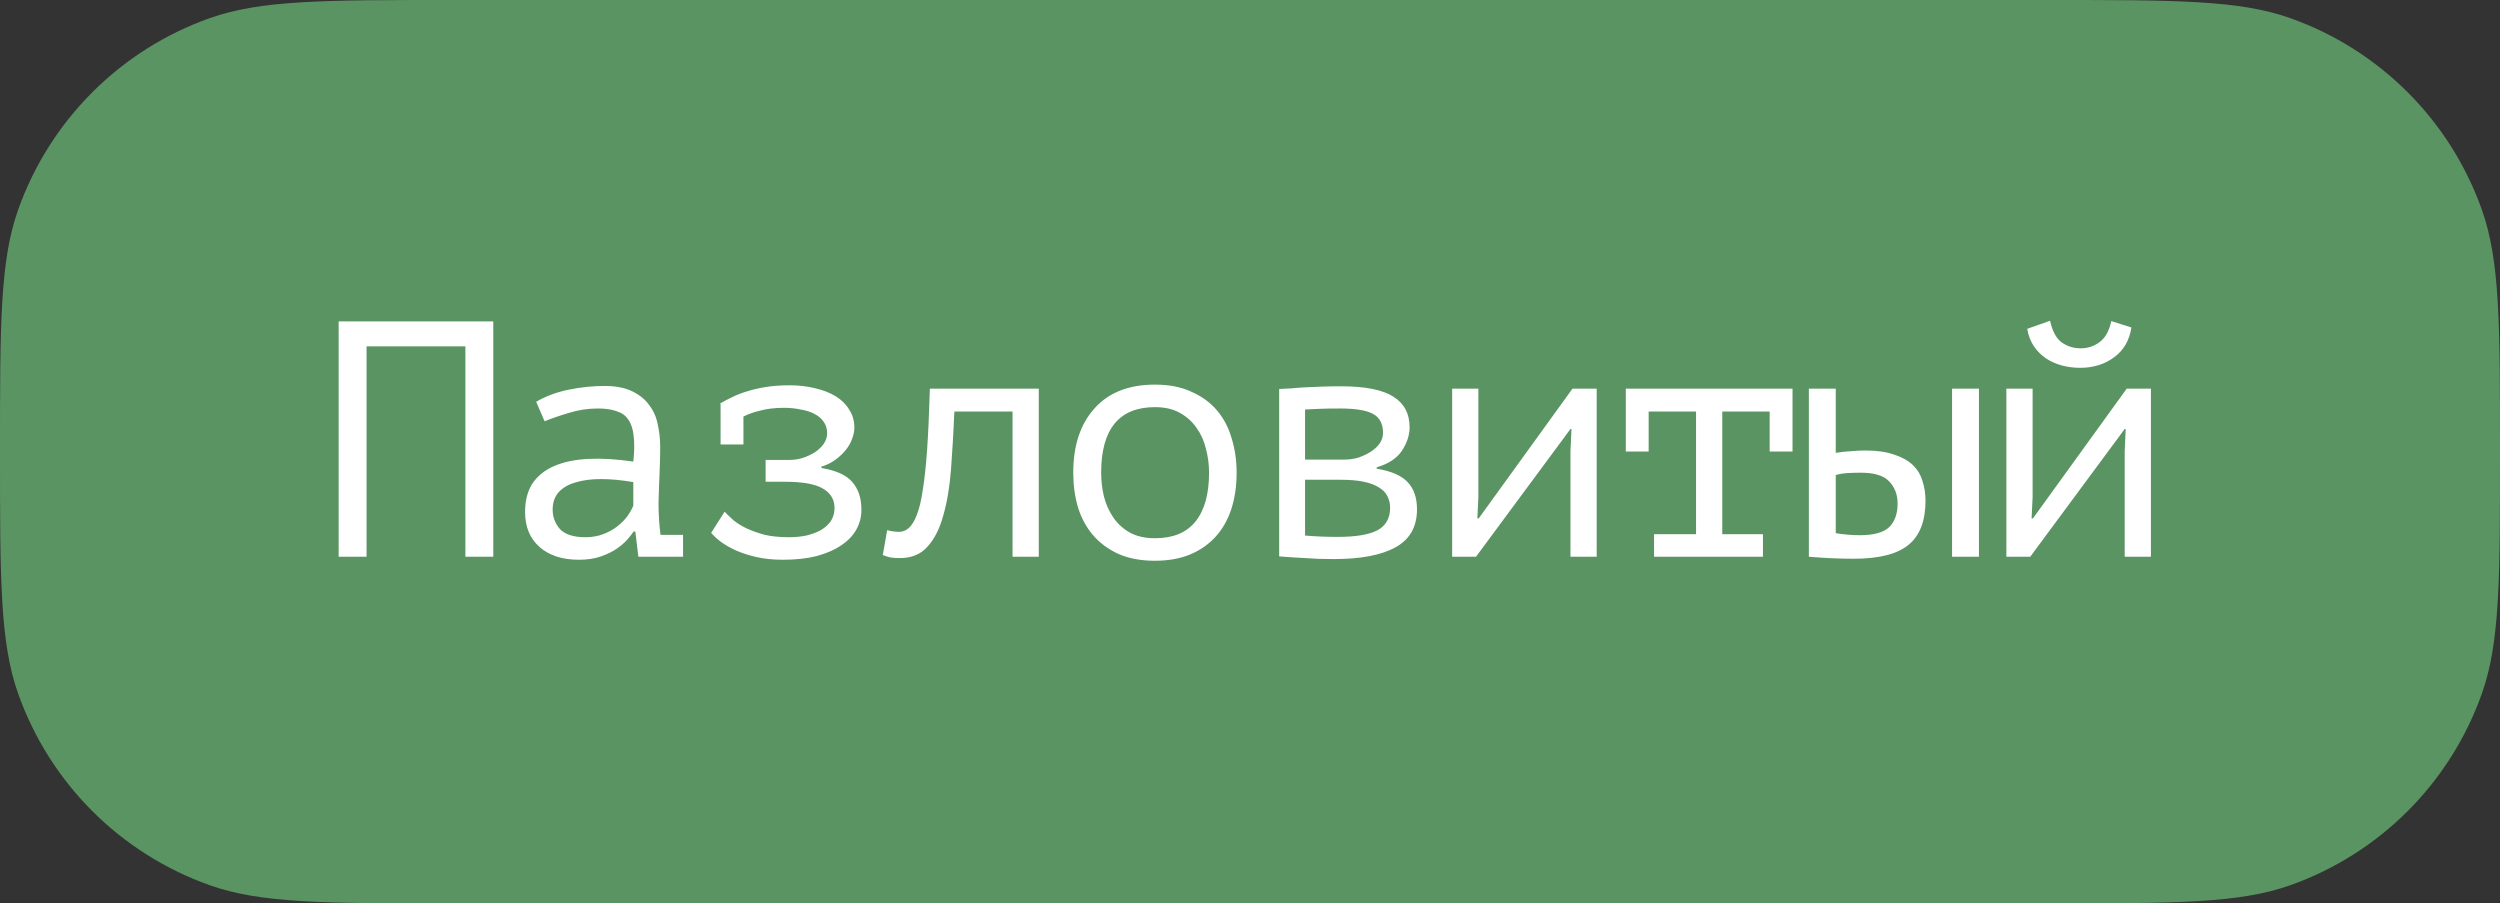 <?xml version="1.0" encoding="UTF-8"?> <svg xmlns="http://www.w3.org/2000/svg" width="952" height="344" viewBox="0 0 952 344" fill="none"><rect x="0" y="0" width="952" height="344" fill="#333333" stroke="none"/> <path d="M0 172C0 123.587 0 99.38 6.883 79.943C18.968 45.816 45.816 18.968 79.943 6.883C99.38 0 123.587 0 172 0L780 0C828.413 0 852.62 0 872.057 6.883C906.185 18.968 933.032 45.816 945.117 79.943C952 99.38 952 123.587 952 172V172C952 220.413 952 244.62 945.117 264.057C933.032 298.185 906.185 325.032 872.057 337.117C852.62 344 828.413 344 780 344L172 344C123.587 344 99.38 344 79.943 337.117C45.816 325.032 18.968 298.185 6.883 264.057C0 244.62 0 220.413 0 172V172Z" fill="#5A9463"></path> <path d="M177.216 131.872H139.584V212H128.96V122.4H187.84V212H177.216V131.872ZM204.174 152.992C207.843 150.859 211.982 149.323 216.59 148.384C221.198 147.445 225.721 146.976 230.158 146.976C234.51 146.976 238.051 147.659 240.782 149.024C243.598 150.389 245.774 152.181 247.31 154.4C248.931 156.533 249.998 159.008 250.51 161.824C251.107 164.555 251.406 167.328 251.406 170.144C251.406 173.387 251.321 176.843 251.15 180.512C250.979 184.181 250.851 187.851 250.766 191.52C250.766 195.787 251.022 199.84 251.534 203.68H260.11V212H243.086L241.934 202.4H241.294C240.782 203.168 240.014 204.149 238.99 205.344C237.966 206.539 236.601 207.733 234.894 208.928C233.273 210.037 231.267 211.019 228.878 211.872C226.489 212.725 223.673 213.152 220.43 213.152C214.115 213.152 209.123 211.531 205.454 208.288C201.785 205.045 199.95 200.608 199.95 194.976C199.95 190.624 200.889 186.997 202.766 184.096C204.729 181.195 207.502 178.976 211.086 177.44C214.67 175.904 218.979 175.008 224.014 174.752C229.134 174.496 234.851 174.837 241.166 175.776C241.593 171.851 241.635 168.608 241.294 166.048C241.038 163.403 240.355 161.312 239.246 159.776C238.222 158.24 236.729 157.173 234.766 156.576C232.889 155.893 230.542 155.552 227.726 155.552C223.886 155.552 220.217 156.107 216.718 157.216C213.219 158.24 210.105 159.307 207.374 160.416L204.174 152.992ZM222.99 204.576C225.379 204.576 227.598 204.192 229.646 203.424C231.694 202.656 233.486 201.675 235.022 200.48C236.558 199.285 237.838 198.005 238.862 196.64C239.886 195.189 240.654 193.824 241.166 192.544V183.584C236.729 182.816 232.633 182.432 228.878 182.432C225.123 182.432 221.881 182.859 219.15 183.712C216.419 184.48 214.286 185.717 212.75 187.424C211.214 189.131 210.446 191.349 210.446 194.08C210.446 196.896 211.385 199.371 213.262 201.504C215.225 203.552 218.467 204.576 222.99 204.576ZM274.396 154.016L274.268 153.632C275.719 152.779 277.255 151.968 278.876 151.2C280.583 150.347 282.46 149.621 284.508 149.024C286.641 148.341 289.031 147.787 291.676 147.36C294.321 146.933 297.351 146.72 300.764 146.72C304.263 146.72 307.505 147.104 310.492 147.872C313.479 148.555 316.081 149.579 318.3 150.944C320.519 152.309 322.225 154.016 323.42 156.064C324.7 158.027 325.34 160.288 325.34 162.848C325.34 164.213 325.041 165.664 324.444 167.2C323.932 168.651 323.121 170.059 322.012 171.424C320.903 172.789 319.58 174.027 318.044 175.136C316.508 176.245 314.759 177.099 312.796 177.696V178.208C318.428 179.147 322.353 180.939 324.572 183.584C326.876 186.229 328.028 189.728 328.028 194.08C328.028 196.811 327.388 199.328 326.108 201.632C324.828 203.936 322.908 205.941 320.348 207.648C317.873 209.355 314.759 210.72 311.004 211.744C307.335 212.683 303.025 213.152 298.076 213.152C294.407 213.152 291.079 212.811 288.092 212.128C285.105 211.445 282.46 210.592 280.156 209.568C277.937 208.544 276.017 207.435 274.396 206.24C272.86 205.045 271.665 203.936 270.812 202.912L275.932 194.848C276.871 195.872 278.023 196.981 279.388 198.176C280.753 199.285 282.417 200.309 284.38 201.248C286.428 202.187 288.732 202.997 291.292 203.68C293.937 204.277 296.967 204.576 300.38 204.576C302.769 204.576 304.988 204.363 307.036 203.936C309.169 203.424 311.004 202.741 312.54 201.888C314.161 200.949 315.441 199.797 316.38 198.432C317.319 196.981 317.788 195.317 317.788 193.44C317.788 190.197 316.295 187.723 313.308 186.016C310.407 184.309 305.585 183.456 298.844 183.456H291.548V175.136H300.636C302.343 175.136 304.049 174.88 305.756 174.368C307.463 173.771 308.999 173.045 310.364 172.192C311.729 171.253 312.839 170.187 313.692 168.992C314.545 167.712 314.972 166.389 314.972 165.024C314.972 163.317 314.545 161.867 313.692 160.672C312.839 159.392 311.644 158.368 310.108 157.6C308.657 156.832 306.908 156.277 304.86 155.936C302.897 155.509 300.807 155.296 298.588 155.296C295.175 155.296 292.188 155.637 289.628 156.32C287.068 156.917 284.892 157.685 283.1 158.624V169.248H274.396V154.016ZM385.578 156.704H363.434C363.093 164.469 362.666 171.765 362.154 178.592C361.642 185.333 360.661 191.221 359.21 196.256C357.845 201.291 355.839 205.259 353.194 208.16C350.634 211.061 347.135 212.512 342.698 212.512C340.991 212.512 339.754 212.427 338.986 212.256C338.218 212.085 337.279 211.787 336.17 211.36L337.834 201.888C339.455 202.315 340.949 202.528 342.314 202.528C343.765 202.528 345.045 202.016 346.154 200.992C347.263 199.968 348.245 198.347 349.098 196.128C350.037 193.824 350.805 190.624 351.402 186.528C352.085 182.347 352.639 177.141 353.066 170.912C353.493 164.597 353.834 156.96 354.09 148H395.562V212H385.578V156.704ZM408.696 180C408.696 169.675 411.384 161.525 416.76 155.552C422.136 149.493 429.816 146.464 439.8 146.464C445.176 146.464 449.784 147.36 453.624 149.152C457.549 150.859 460.792 153.205 463.352 156.192C465.912 159.179 467.789 162.72 468.984 166.816C470.264 170.912 470.904 175.307 470.904 180C470.904 185.12 470.221 189.771 468.856 193.952C467.491 198.048 465.485 201.547 462.84 204.448C460.195 207.349 456.909 209.611 452.984 211.232C449.144 212.768 444.749 213.536 439.8 213.536C434.509 213.536 429.901 212.683 425.976 210.976C422.051 209.184 418.808 206.795 416.248 203.808C413.688 200.821 411.768 197.28 410.488 193.184C409.293 189.088 408.696 184.693 408.696 180ZM419.32 180C419.32 182.987 419.661 185.973 420.344 188.96C421.112 191.947 422.307 194.635 423.928 197.024C425.549 199.413 427.64 201.333 430.2 202.784C432.845 204.235 436.045 204.96 439.8 204.96C446.627 204.96 451.747 202.869 455.16 198.688C458.659 194.421 460.408 188.192 460.408 180C460.408 176.928 460.024 173.941 459.256 171.04C458.573 168.053 457.379 165.365 455.672 162.976C454.051 160.587 451.917 158.667 449.272 157.216C446.712 155.765 443.555 155.04 439.8 155.04C432.973 155.04 427.853 157.131 424.44 161.312C421.027 165.493 419.32 171.723 419.32 180ZM487.11 148.128C488.731 148.043 490.353 147.957 491.974 147.872C493.595 147.701 495.345 147.573 497.222 147.488C499.099 147.403 501.105 147.317 503.238 147.232C505.457 147.147 507.931 147.104 510.662 147.104C519.878 147.104 526.534 148.427 530.63 151.072C534.726 153.632 536.774 157.515 536.774 162.72C536.774 165.707 535.793 168.693 533.83 171.68C531.867 174.581 528.667 176.672 524.23 177.952V178.464C529.862 179.403 533.83 181.152 536.134 183.712C538.438 186.187 539.59 189.6 539.59 193.952C539.59 200.608 536.859 205.429 531.398 208.416C526.022 211.403 518.171 212.896 507.846 212.896C503.75 212.896 500.081 212.768 496.838 212.512C493.595 212.341 490.353 212.128 487.11 211.872V148.128ZM496.966 203.936C498.929 204.107 500.891 204.235 502.854 204.32C504.817 204.405 507.035 204.448 509.51 204.448C516.166 204.448 521.115 203.637 524.358 202.016C527.686 200.309 529.35 197.408 529.35 193.312C529.35 191.691 529.009 190.24 528.326 188.96C527.729 187.68 526.662 186.571 525.126 185.632C523.675 184.693 521.755 183.968 519.366 183.456C516.977 182.944 513.99 182.688 510.406 182.688H496.966V203.936ZM512.198 175.008C513.905 175.008 515.611 174.752 517.318 174.24C519.025 173.643 520.561 172.917 521.926 172.064C523.377 171.125 524.529 170.059 525.382 168.864C526.235 167.584 526.662 166.261 526.662 164.896C526.662 161.397 525.382 158.965 522.822 157.6C520.347 156.235 516.166 155.552 510.278 155.552C507.035 155.552 504.433 155.595 502.47 155.68C500.593 155.765 498.758 155.851 496.966 155.936V175.008H512.198ZM598.036 171.808L598.42 163.36H598.036L562.068 212H552.98V148H562.964V189.344L562.58 197.408H563.092L598.804 148H608.02V212H598.036V171.808ZM619.106 148H682.594V171.936H673.89V156.704H655.842V203.424H671.33V212H629.858V203.424H645.858V156.704H627.81V171.936H619.106V148ZM699.056 203.04C702.213 203.552 705.243 203.808 708.144 203.808C713.52 203.808 717.275 202.784 719.408 200.736C721.541 198.603 722.608 195.616 722.608 191.776C722.608 188.363 721.541 185.547 719.408 183.328C717.36 181.109 713.733 180 708.528 180C707.077 180 705.499 180.043 703.792 180.128C702.085 180.213 700.507 180.469 699.056 180.896V203.04ZM699.056 172.448C701.104 172.107 703.067 171.893 704.944 171.808C706.821 171.637 708.613 171.552 710.32 171.552C714.672 171.552 718.299 172.064 721.2 173.088C724.187 174.027 726.576 175.349 728.368 177.056C730.16 178.763 731.397 180.811 732.08 183.2C732.848 185.504 733.232 187.979 733.232 190.624C733.232 198.389 731.056 204.021 726.704 207.52C722.437 211.019 715.483 212.768 705.84 212.768C700.379 212.768 694.704 212.512 688.816 212V148H699.056V172.448ZM743.344 148H753.584V212H743.344V148ZM809.086 171.808L809.47 163.36H809.086L773.118 212H764.03V148H774.014V189.344L773.63 197.408H774.142L809.854 148H819.07V212L809.086 212V171.808ZM780.67 122.144C781.523 126.069 782.974 128.8 785.022 130.336C787.155 131.872 789.587 132.64 792.318 132.64C795.049 132.64 797.481 131.829 799.614 130.208C801.747 128.587 803.198 125.941 803.966 122.272L811.646 124.704C810.878 129.653 808.659 133.451 804.99 136.096C801.406 138.741 797.097 140.064 792.062 140.064C789.758 140.064 787.454 139.765 785.15 139.168C782.931 138.571 780.926 137.675 779.134 136.48C777.342 135.285 775.806 133.749 774.526 131.872C773.246 129.995 772.393 127.776 771.966 125.216L780.67 122.144Z" fill="white"></path> </svg> 